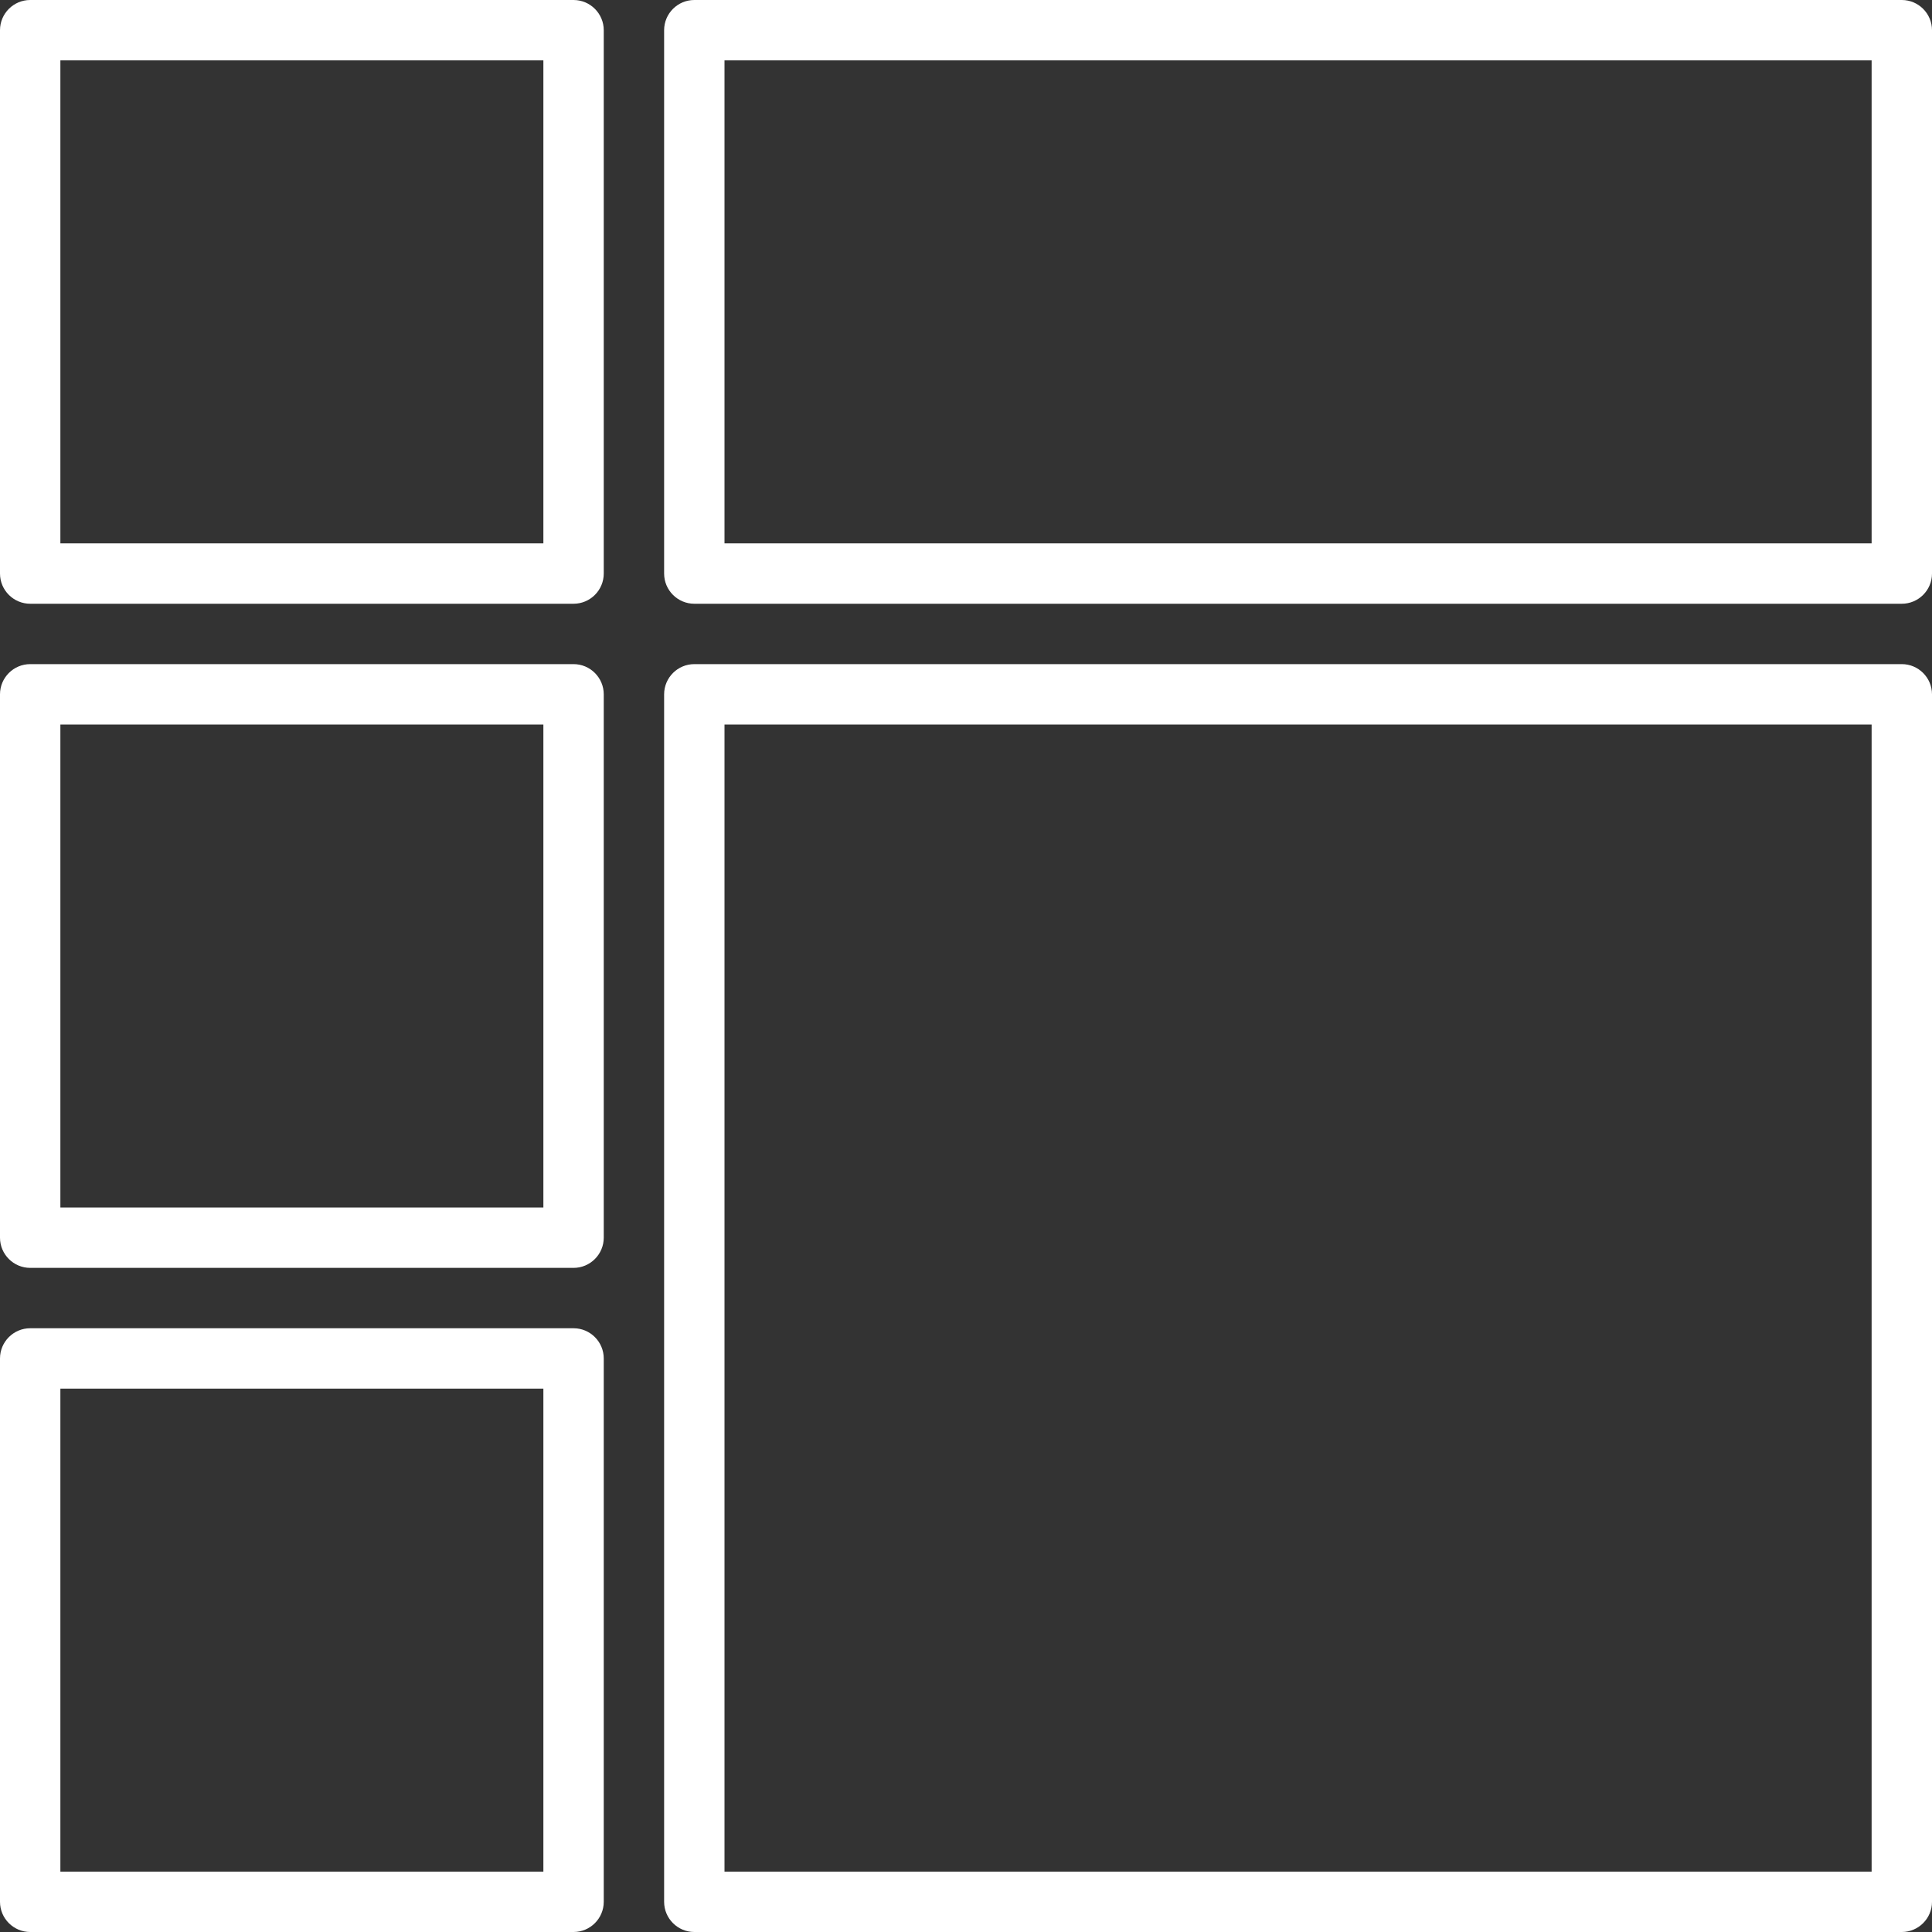 <?xml version="1.0" encoding="UTF-8" standalone="no"?><svg xmlns="http://www.w3.org/2000/svg" xmlns:xlink="http://www.w3.org/1999/xlink" fill="#000000" height="64" preserveAspectRatio="xMidYMid meet" version="1" viewBox="0.0 0.0 64.0 64.0" width="64" zoomAndPan="magnify"><rect x="0.0" y="0.0" width="64.0" height="64.0" fill="#333333" stroke="none"/><g fill="#ffffff" id="change1_1"><path d="M 62 62 L 24 62 L 24 24 L 62 24 Z M 63 22 L 23 22 C 22.449 22 22 22.449 22 23 L 22 63 C 22 63.551 22.449 64 23 64 L 63 64 C 63.551 64 64 63.551 64 63 L 64 23 C 64 22.449 63.551 22 63 22" fill="inherit"/><path d="M 18 40 L 2 40 L 2 24 L 18 24 Z M 19 22 L 1 22 C 0.449 22 0 22.449 0 23 L 0 41 C 0 41.551 0.449 42 1 42 L 19 42 C 19.551 42 20 41.551 20 41 L 20 23 C 20 22.449 19.551 22 19 22" fill="inherit"/><path d="M 18 62 L 2 62 L 2 46 L 18 46 Z M 19 44 L 1 44 C 0.449 44 0 44.449 0 45 L 0 63 C 0 63.551 0.449 64 1 64 L 19 64 C 19.551 64 20 63.551 20 63 L 20 45 C 20 44.449 19.551 44 19 44" fill="inherit"/><path d="M 62 18 L 24 18 L 24 2 L 62 2 Z M 63 0 L 23 0 C 22.449 0 22 0.449 22 1 L 22 19 C 22 19.551 22.449 20 23 20 L 63 20 C 63.551 20 64 19.551 64 19 L 64 1 C 64 0.449 63.551 0 63 0" fill="inherit"/><path d="M 18 18 L 2 18 L 2 2 L 18 2 Z M 19 0 L 1 0 C 0.449 0 0 0.449 0 1 L 0 19 C 0 19.551 0.449 20 1 20 L 19 20 C 19.551 20 20 19.551 20 19 L 20 1 C 20 0.449 19.551 0 19 0" fill="inherit"/></g></svg>